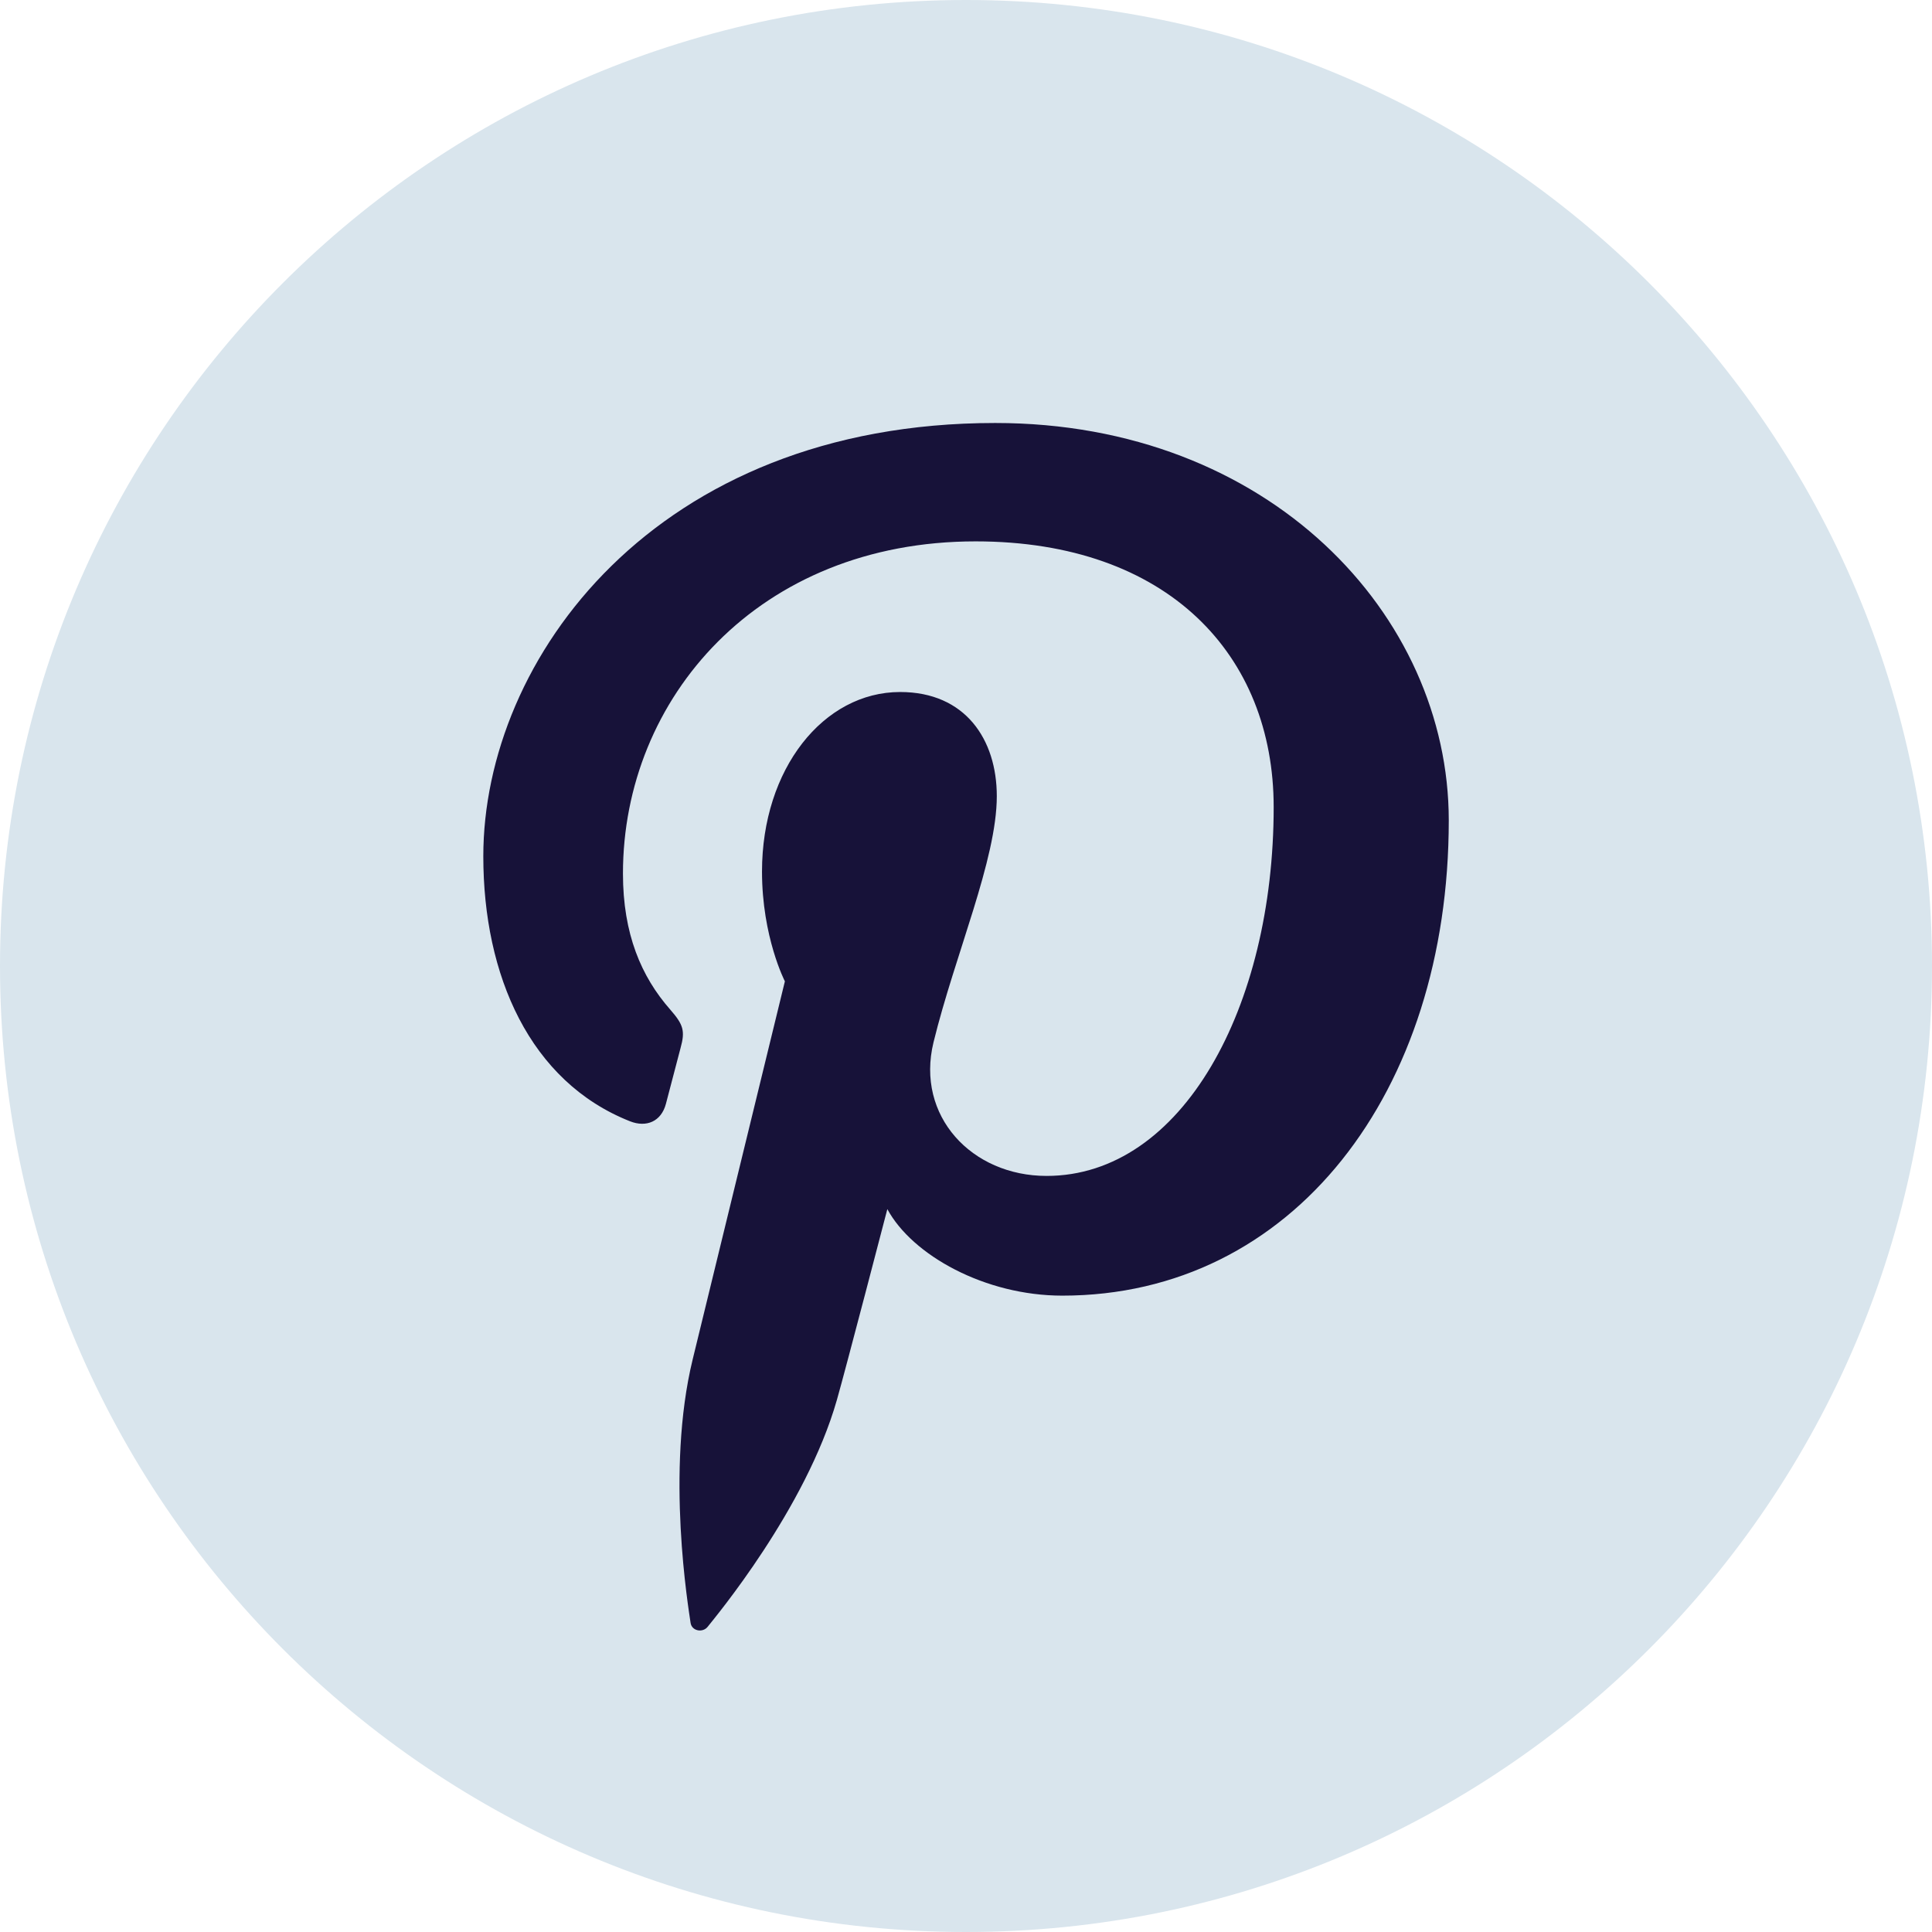 <?xml version="1.0" encoding="iso-8859-1"?>
<!-- Uploaded to: SVG Repo, www.svgrepo.com, Generator: SVG Repo Mixer Tools -->
<svg height="800px" width="800px" version="1.1" id="Layer_1" xmlns="http://www.w3.org/2000/svg" xmlns:xlink="http://www.w3.org/1999/xlink" 
	 viewBox="0 0 291.319 291.319" xml:space="preserve">
<g>
	<path style="fill:#d9e5ed;" d="M145.659,0c80.45,0,145.66,65.219,145.66,145.66c0,80.45-65.21,145.659-145.66,145.659
		S0,226.109,0,145.66C0,65.219,65.21,0,145.659,0z"/>
	<path style="fill:#171239;" d="M150.066,63.781c-51.327,0-77.19,35.632-77.19,65.337c0,17.989,7.028,33.993,22.122,39.956
		c2.467,0.974,4.698,0.036,5.408-2.613l2.203-8.403c0.728-2.613,0.446-3.541-1.548-5.826c-4.361-4.962-7.128-11.398-7.128-20.511
		c0-26.428,20.42-50.089,53.175-50.089c29.014,0,44.945,17.161,44.945,40.075c0,30.152-13.783,55.606-34.248,55.606
		c-11.289,0-19.755-9.04-17.042-20.156c3.241-13.237,9.541-27.539,9.541-37.107c0-8.548-4.743-15.704-14.575-15.704
		c-11.553,0-20.829,11.571-20.829,27.074c0,9.878,3.45,16.551,3.45,16.551l-13.901,56.998c-4.124,16.906-0.61,37.644-0.319,39.738
		c0.182,1.238,1.821,1.529,2.567,0.601c1.065-1.347,14.821-17.798,19.5-34.239c1.329-4.652,7.602-28.75,7.602-28.75
		c3.751,6.946,14.721,13.046,26.383,13.046c34.712,0,58.273-30.652,58.273-71.674C218.444,92.676,191.315,63.781,150.066,63.781z"/>
</g>
</svg>